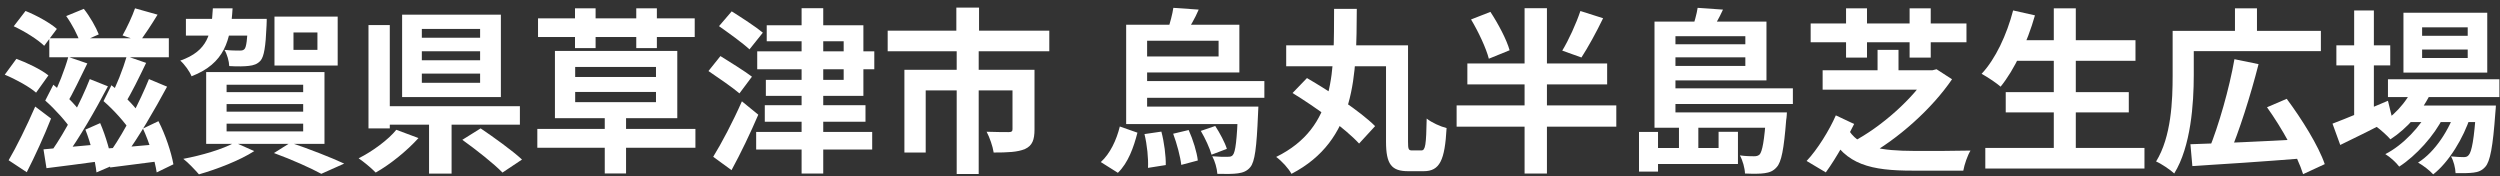 <svg width="284" height="20" viewBox="0 0 284 20" fill="none" xmlns="http://www.w3.org/2000/svg">
<rect x="0" y="0" width="284" height="20" fill="#333333" stroke="none"/>
<path d="M271.272 9.008H283.932V11.027H271.272V9.008ZM273.452 11.988H281.672V13.867H273.452V11.988ZM274.212 9.748L276.272 10.268C275.252 12.588 273.452 14.588 271.552 15.828C271.212 15.428 270.412 14.707 269.952 14.387C271.792 13.348 273.392 11.688 274.212 9.748ZM281.292 11.988H283.532C283.532 11.988 283.512 12.527 283.472 12.807C283.192 16.727 282.872 18.348 282.332 18.948C281.952 19.387 281.512 19.547 280.992 19.608C280.532 19.668 279.772 19.688 278.952 19.668C278.932 19.087 278.732 18.267 278.432 17.767C279.052 17.828 279.592 17.848 279.852 17.848C280.132 17.848 280.292 17.808 280.452 17.608C280.772 17.247 281.072 15.867 281.292 12.307V11.988ZM275.152 5.628V6.588H280.332V5.628H275.152ZM275.152 3.107V4.067H280.332V3.107H275.152ZM273.032 1.448H282.552V8.248H273.032V1.448ZM265.412 5.147H271.532V7.428H265.412V5.147ZM267.432 1.188H269.672V13.627H267.432V1.188ZM264.972 14.047C266.512 13.467 268.952 12.447 271.272 11.447L271.772 13.508C269.772 14.547 267.612 15.627 265.852 16.468L264.972 14.047ZM279.012 12.367L280.632 13.248C279.872 15.648 278.192 18.427 276.412 19.808C275.992 19.348 275.292 18.808 274.692 18.468C276.632 17.267 278.272 14.688 279.012 12.367ZM275.972 12.387L277.552 13.328C276.552 15.387 274.452 17.707 272.552 18.927C272.172 18.427 271.532 17.848 270.972 17.508C272.952 16.508 275.012 14.348 275.972 12.387Z" fill="white"/>
<path d="M248.832 16.385C252.012 16.285 257.052 16.065 261.732 15.805L261.672 17.985C257.192 18.345 252.372 18.665 249.052 18.865L248.832 16.385ZM253.832 6.725L256.572 7.285C255.652 10.905 254.352 14.965 253.232 17.585L250.932 16.985C252.032 14.305 253.252 10.045 253.832 6.725ZM257.532 12.185L259.772 11.225C261.472 13.505 263.372 16.545 264.092 18.645L261.632 19.785C260.992 17.725 259.232 14.565 257.532 12.185ZM247.972 3.505H263.652V5.805H247.972V3.505ZM246.812 3.505H249.212V8.545C249.212 11.745 248.892 16.645 246.992 19.705C246.572 19.305 245.512 18.585 244.932 18.345C246.672 15.525 246.812 11.405 246.812 8.545V3.505ZM253.892 0.945H256.392V4.605H253.892V0.945Z" fill="white"/>
<path d="M228.671 4.565H242.591V6.905H228.671V4.565ZM227.851 10.465H241.831V12.765H227.851V10.465ZM225.531 16.805H243.611V19.145H225.531V16.805ZM233.311 0.945H235.811V17.965H233.311V0.945ZM228.691 1.185L231.171 1.745C230.291 4.845 228.831 7.925 227.271 9.845C226.791 9.425 225.731 8.725 225.111 8.385C226.691 6.705 227.971 3.945 228.691 1.185Z" fill="white"/>
<path d="M207.051 7.985H219.511V10.185H207.051V7.985ZM213.291 5.665H215.671V9.085H213.291V5.665ZM218.971 7.985H219.511L219.991 7.865L221.751 9.005C219.491 12.325 215.631 15.805 211.931 17.825C211.591 17.305 210.871 16.585 210.371 16.165C213.831 14.385 217.451 11.025 218.971 8.525V7.985ZM209.831 14.465C211.031 16.805 213.811 17.125 217.431 17.145C218.511 17.165 222.431 17.145 223.851 17.105C223.511 17.645 223.151 18.705 223.031 19.385H217.291C212.571 19.385 209.631 18.725 207.831 15.205L209.831 14.465ZM207.411 19.585L205.231 18.285C206.451 17.005 207.831 14.765 208.551 13.105L210.631 14.085C209.911 15.525 208.691 17.825 207.411 19.585ZM205.691 2.665H223.391V4.805H205.691V2.665ZM209.711 0.945H212.091V6.545H209.711V0.945ZM216.931 0.945H219.331V6.545H216.931V0.945Z" fill="white"/>
<path d="M187.951 12.771H201.531V14.511H187.951V12.771ZM189.231 10.031H203.671V11.811H189.231V10.031ZM189.231 5.031H198.891V6.511H189.231V5.031ZM200.631 12.771H202.991C202.991 12.771 202.971 13.351 202.911 13.631C202.651 16.951 202.371 18.411 201.831 18.991C201.431 19.451 201.011 19.591 200.471 19.671C200.011 19.751 199.151 19.751 198.231 19.711C198.211 19.091 197.971 18.231 197.651 17.651C198.351 17.751 198.971 17.751 199.251 17.751C199.531 17.751 199.711 17.711 199.891 17.551C200.191 17.211 200.431 16.031 200.631 13.071V12.771ZM192.851 0.891L195.731 1.091C195.291 2.071 194.731 3.011 194.331 3.651L192.231 3.271C192.471 2.551 192.751 1.591 192.851 0.891ZM189.311 2.451H200.671V9.131H189.311V7.491H198.271V4.111H189.311V2.451ZM187.951 2.451H190.331V13.331H187.951V2.451ZM195.231 14.971H197.431V18.631H187.371V16.811H195.231V14.971ZM190.731 14.371H192.931V17.691H190.731V14.371ZM186.191 14.991H188.351V19.491H186.191V14.991Z" fill="white"/>
<path d="M167.112 2.21L169.312 1.35C170.192 2.69 171.152 4.49 171.492 5.71L169.132 6.67C168.832 5.49 167.952 3.61 167.112 2.21ZM179.532 1.25L182.112 2.07C181.332 3.69 180.392 5.39 179.652 6.53L177.472 5.75C178.192 4.57 179.052 2.69 179.532 1.25ZM166.692 7.21H182.572V9.59H166.692V7.21ZM165.472 11.97H183.612V14.39H165.472V11.97ZM173.192 0.93H175.732V19.71H173.192V0.93Z" fill="white"/>
<path d="M151.552 1.008H154.132C154.092 8.528 154.072 15.928 146.712 19.748C146.372 19.128 145.612 18.288 144.972 17.828C151.852 14.448 151.512 7.948 151.552 1.008ZM146.112 5.148H158.872V7.528H146.112V5.148ZM157.452 5.148H159.952V16.088C159.952 16.968 160.012 17.088 160.412 17.088C160.612 17.088 161.272 17.088 161.472 17.088C161.932 17.088 162.012 16.448 162.072 13.468C162.632 13.928 163.672 14.388 164.332 14.548C164.132 18.188 163.572 19.448 161.732 19.448C161.352 19.448 160.332 19.448 159.972 19.448C158.092 19.448 157.452 18.688 157.452 16.088V5.148ZM146.832 10.568L148.472 8.868C151.012 10.348 154.532 12.648 156.212 14.328L154.392 16.308C152.852 14.628 149.452 12.168 146.832 10.568Z" fill="white"/>
<path d="M127.932 12.111H141.392V14.091H127.932V12.111ZM129.192 9.211H143.632V11.111H129.192V9.211ZM140.652 12.111H142.952C142.952 12.111 142.932 12.691 142.912 12.971C142.752 16.791 142.552 18.371 142.032 18.991C141.652 19.451 141.192 19.611 140.632 19.691C140.112 19.771 139.232 19.771 138.292 19.751C138.252 19.131 138.012 18.291 137.712 17.751C138.452 17.811 139.112 17.831 139.432 17.811C139.732 17.811 139.912 17.791 140.052 17.611C140.352 17.251 140.512 15.951 140.652 12.451V12.111ZM133.292 0.891L136.172 1.091C135.752 2.091 135.172 3.031 134.792 3.671L132.672 3.331C132.932 2.571 133.192 1.591 133.292 0.891ZM129.252 2.811H140.792V8.231H129.252V6.411H138.432V4.631H129.252V2.811ZM127.932 2.811H130.312V13.231H127.932V2.811ZM133.272 15.191L135.032 14.771C135.532 15.871 135.972 17.311 136.072 18.231L134.192 18.731C134.092 17.811 133.692 16.311 133.272 15.191ZM136.412 14.871L138.052 14.311C138.572 15.111 139.152 16.191 139.372 16.911L137.632 17.571C137.432 16.851 136.912 15.711 136.412 14.871ZM130.012 15.231L131.932 14.951C132.252 16.151 132.452 17.731 132.432 18.751L130.412 19.071C130.472 18.031 130.312 16.451 130.012 15.231ZM127.212 14.371L129.212 15.071C128.792 16.731 128.152 18.511 126.992 19.631L125.052 18.411C126.112 17.451 126.832 15.911 127.212 14.371Z" fill="white"/>
<path d="M108.64 0.867H111.22V4.927H108.64V0.867ZM108.68 5.667H111.18V19.767H108.68V5.667ZM100.84 3.487H119.2V5.827H100.84V3.487ZM102.74 7.927H115.92V10.267H105.16V17.327H102.74V7.927ZM115.02 7.927H117.52V14.707C117.52 15.867 117.28 16.547 116.44 16.927C115.6 17.287 114.44 17.327 112.88 17.327C112.78 16.627 112.42 15.607 112.08 14.967C113.08 15.007 114.28 15.007 114.58 15.007C114.92 15.007 115.02 14.927 115.02 14.667V7.927Z" fill="white"/>
<path d="M87.1 2.87H98.081V10.89H87.001V9.07H95.841V4.69H87.1V2.87ZM91.061 0.93H93.52V19.71H91.061V0.93ZM86.02 5.83H99.32V7.87H86.02V5.83ZM85.9 14.99H99.081V16.99H85.9V14.99ZM86.88 11.95H98.32V13.83H86.88V11.95ZM81.68 2.97L83.121 1.29C84.201 1.97 85.841 3.03 86.66 3.71L85.141 5.61C84.4 4.91 82.781 3.75 81.68 2.97ZM80.481 8.07L81.841 6.37C82.9 7.03 84.581 8.07 85.421 8.71L84.001 10.61C83.24 9.95 81.6 8.83 80.481 8.07ZM81.02 17.81C81.96 16.29 83.26 13.83 84.281 11.51L86.141 13.03C85.24 15.13 84.16 17.39 83.1 19.33L81.02 17.81Z" fill="white"/>
<path d="M61.04 14.645H79V16.785H61.04V14.645ZM68.7 12.325H71.12V19.705H68.7V12.325ZM65.34 10.445V11.605H74.52V10.445H65.34ZM65.34 7.605V8.745H74.52V7.605H65.34ZM63.04 5.785H76.94V13.425H63.04V5.785ZM65.32 0.945H67.66V5.465H65.32V0.945ZM72.28 0.945H74.62V5.465H72.28V0.945ZM61.12 2.085H78.92V4.205H61.12V2.085Z" fill="white"/>
<path d="M47.92 5.824V6.844H54.54V5.824H47.92ZM47.92 8.364V9.404H54.54V8.364H47.92ZM47.92 3.284V4.284H54.54V3.284H47.92ZM45.68 1.664H56.9V11.024H45.68V1.664ZM52.52 15.884L54.6 14.584C56.08 15.584 58.2 17.104 59.3 18.124L57.08 19.604C56.12 18.604 54.06 16.984 52.52 15.884ZM48.74 12.964H51.3V19.724H48.74V12.964ZM43.26 12.064H59.06V14.164H43.26V12.064ZM41.86 2.844H44.28V14.584H41.86V2.844ZM45.02 14.744L47.54 15.684C46.22 17.144 44.34 18.664 42.68 19.604C42.18 19.084 41.3 18.364 40.74 17.984C42.34 17.184 44.14 15.844 45.02 14.744Z" fill="white"/>
<path d="M21.12 2.145H28.82V4.045H21.12V2.145ZM28.18 2.145H30.3C30.3 2.145 30.3 2.645 30.28 2.905C30.18 5.285 30 6.405 29.601 6.885C29.241 7.285 28.82 7.425 28.261 7.485C27.8 7.545 26.96 7.565 26.041 7.505C26.02 6.945 25.8 6.165 25.5 5.665C26.241 5.745 26.901 5.745 27.201 5.745C27.48 5.745 27.64 5.725 27.78 5.565C27.98 5.345 28.101 4.525 28.18 2.405V2.145ZM33.34 3.685V5.665H36.06V3.685H33.34ZM31.18 1.885H38.361V7.445H31.18V1.885ZM25.741 11.825V12.685H34.441V11.825H25.741ZM25.741 14.045V14.925H34.441V14.045H25.741ZM25.741 9.625V10.465H34.441V9.625H25.741ZM23.421 8.185H36.861V16.345H23.421V8.185ZM31.12 17.385L33.001 16.205C35.141 16.925 37.641 17.905 39.1 18.585L36.501 19.745C35.321 19.105 33.2 18.145 31.12 17.385ZM26.68 16.185L28.881 17.165C27.241 18.225 24.64 19.225 22.601 19.805C22.18 19.325 21.36 18.445 20.82 18.045C22.941 17.645 25.32 16.945 26.68 16.185ZM24.18 0.945H26.421C26.201 4.625 25.52 7.205 21.761 8.665C21.541 8.105 20.96 7.305 20.48 6.885C23.62 5.785 24.02 3.845 24.18 0.945Z" fill="white"/>
<path d="M5.6 4.345H19.18V6.505H5.6V4.345ZM7.52 1.825L9.52 1.005C10.22 1.885 10.9 3.085 11.22 3.905L9.1 4.845C8.84 4.005 8.18 2.745 7.52 1.825ZM5.14 11.425L6.06 9.625C7.24 10.585 8.58 11.885 9.18 12.785L8.16 14.805C7.56 13.865 6.28 12.425 5.14 11.425ZM9.7 14.725L11.38 13.985C12.04 15.505 12.6 17.485 12.78 18.805L10.96 19.585C10.82 18.265 10.3 16.245 9.7 14.725ZM15.34 0.945L17.9 1.665C17.22 2.785 16.46 3.925 15.9 4.705L13.92 4.025C14.42 3.145 15.02 1.865 15.34 0.945ZM7.76 6.465L9.92 7.205C9.14 8.805 8.26 10.645 7.56 11.825L5.92 11.165C6.58 9.885 7.36 7.905 7.76 6.465ZM4.94 16.965C6.6 16.825 8.98 16.605 11.34 16.385L11.42 18.305C9.26 18.605 7.04 18.885 5.28 19.105L4.94 16.965ZM11.76 11.485L12.66 9.685C13.9 10.645 15.24 11.985 15.86 12.905L14.84 14.925C14.24 13.965 12.94 12.505 11.76 11.485ZM16.24 14.605L18 13.765C18.8 15.305 19.46 17.325 19.7 18.665L17.8 19.585C17.6 18.245 16.96 16.165 16.24 14.605ZM14.4 6.385L16.6 7.145C15.82 8.765 14.92 10.625 14.18 11.785L12.5 11.105C13.2 9.825 13.98 7.825 14.4 6.385ZM16.92 8.985L18.98 9.845C17.58 12.445 15.68 15.725 14.16 17.745L12.68 17.025C14.16 14.885 15.92 11.465 16.92 8.985ZM10.2 8.985L12.26 9.805C10.86 12.485 8.96 15.785 7.44 17.825L5.9 17.105C7.4 14.965 9.2 11.545 10.2 8.985ZM12.16 16.865C13.76 16.765 16.08 16.545 18.38 16.345L18.44 18.265C16.36 18.525 14.24 18.805 12.52 19.025L12.16 16.865ZM1.56 2.985L2.9 1.245C4.1 1.725 5.68 2.585 6.46 3.285L5.02 5.205C4.32 4.505 2.78 3.545 1.56 2.985ZM0.54 8.485L1.86 6.685C3.08 7.125 4.68 7.905 5.5 8.565L4.1 10.525C3.38 9.885 1.8 9.005 0.54 8.485ZM0.98 18.205C1.84 16.745 3.04 14.325 4 12.105L5.8 13.465C5 15.485 4 17.685 3.04 19.565L0.98 18.205Z" fill="white"/>
</svg>
